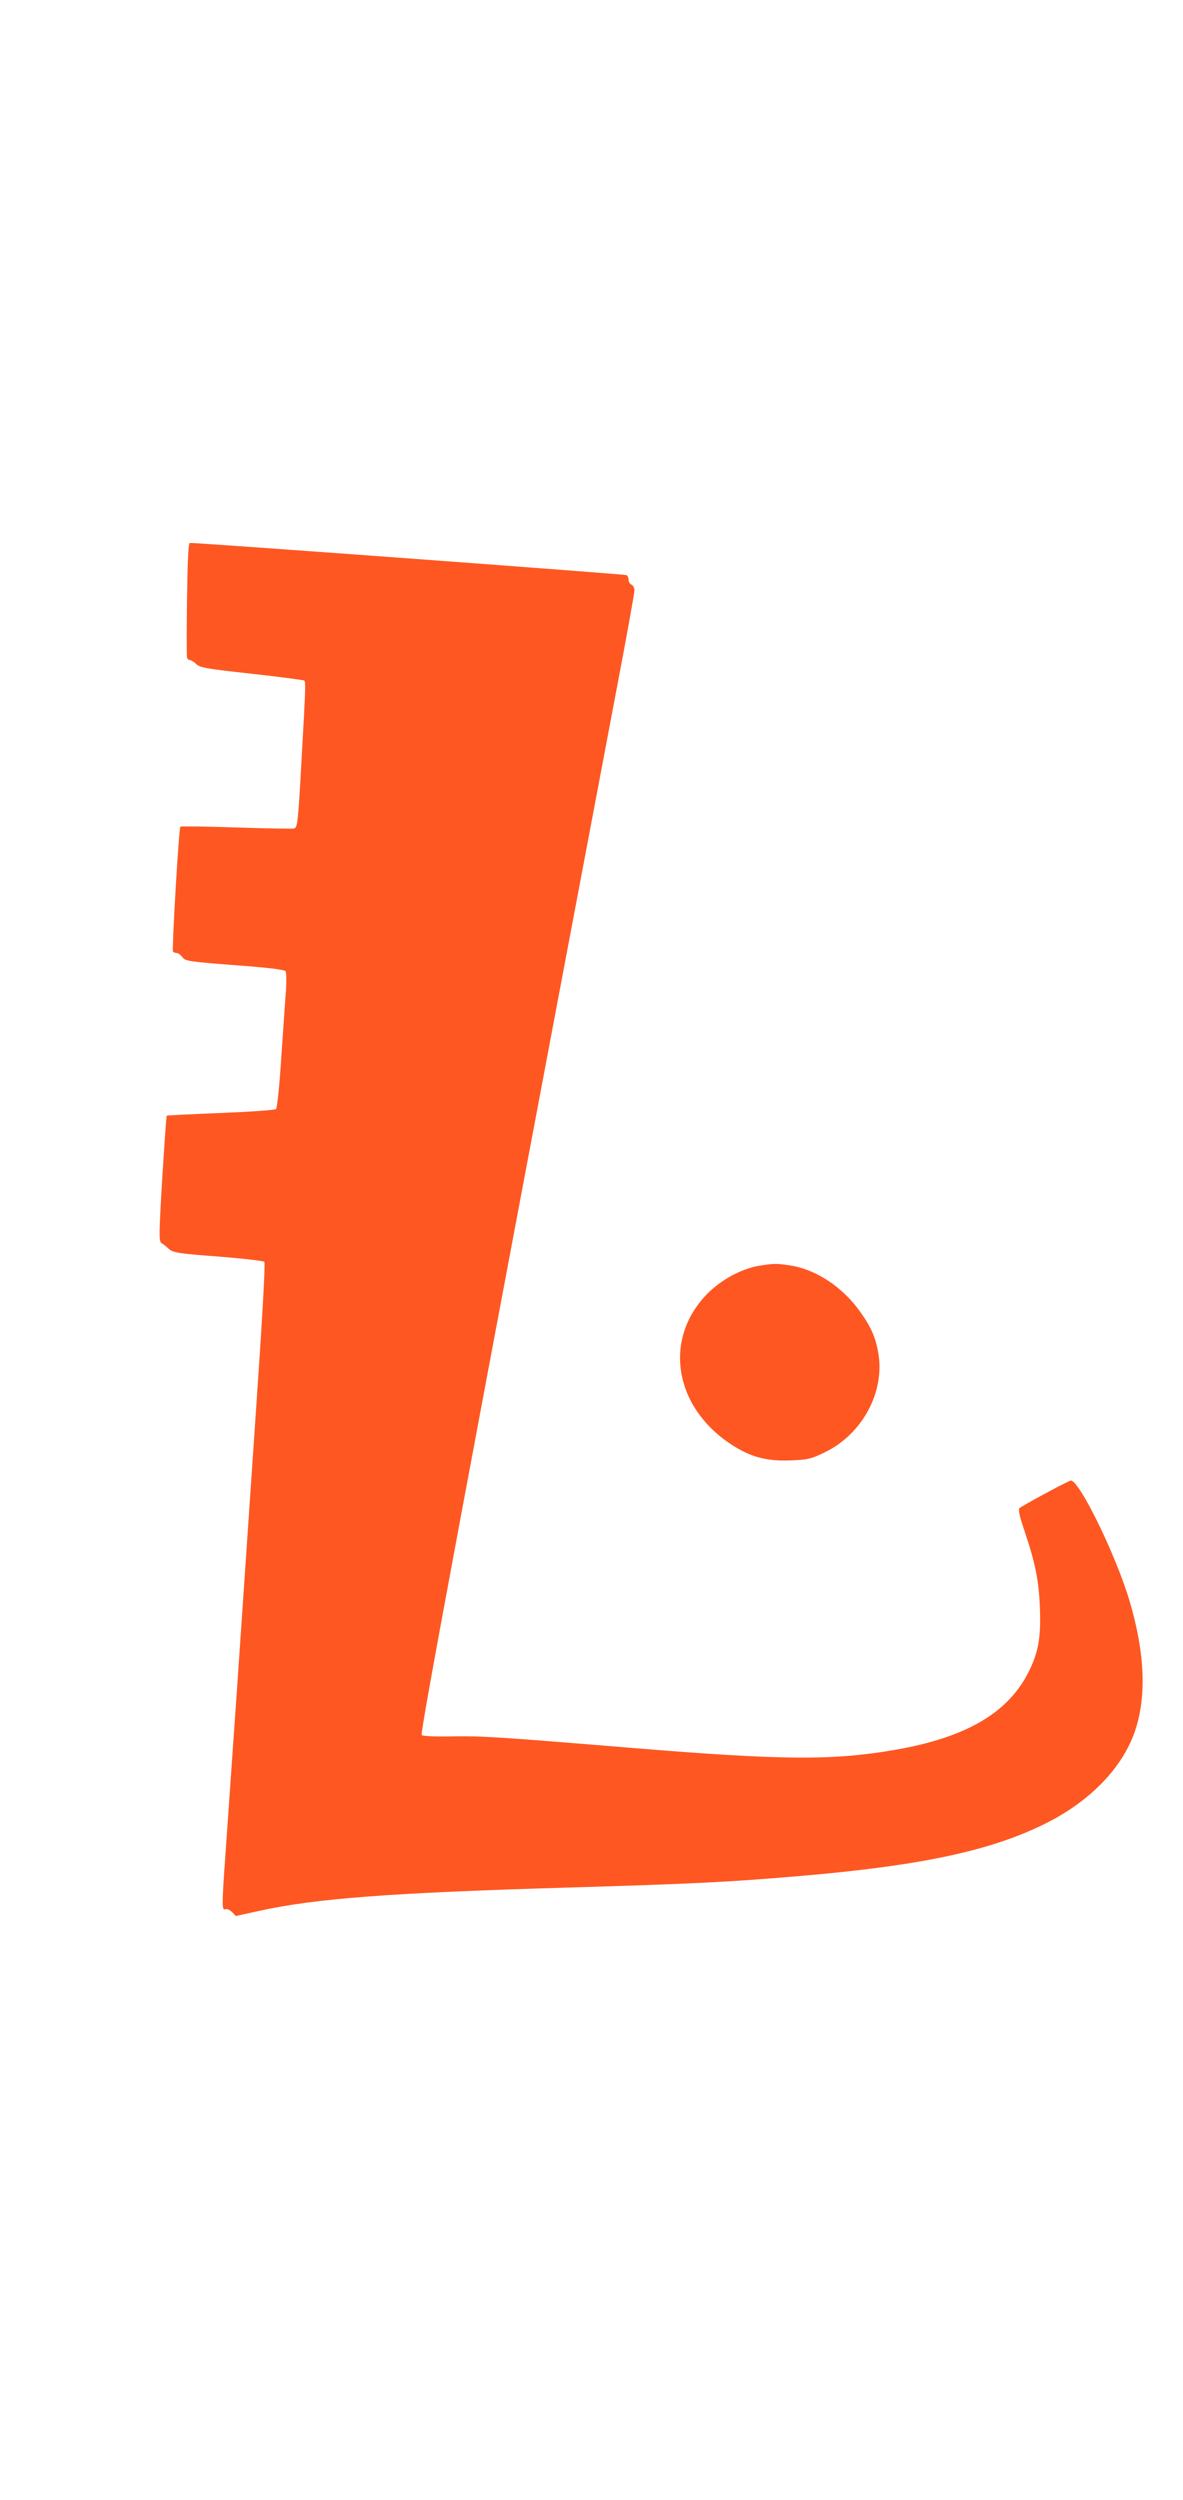 <?xml version="1.0" standalone="no"?>
<!DOCTYPE svg PUBLIC "-//W3C//DTD SVG 20010904//EN"
 "http://www.w3.org/TR/2001/REC-SVG-20010904/DTD/svg10.dtd">
<svg version="1.0" xmlns="http://www.w3.org/2000/svg"
 width="606pt" height="1280pt" viewBox="0 0 606 1280"
 preserveAspectRatio="xMidYMid meet">
<g transform="translate(0,1280) scale(0.1,-0.1)"
fill="#ff5722" stroke="none">
<path d="M958 9733 c-2 -159 -2 -294 0 -300 2 -7 9 -13 15 -13 6 0 21 -9 33
-21 19 -18 56 -24 284 -49 144 -16 265 -32 269 -35 7 -8 7 -34 -14 -400 -18
-328 -21 -351 -38 -357 -6 -3 -139 0 -295 5 -156 5 -285 7 -288 4 -8 -7 -44
-628 -38 -639 3 -4 11 -8 19 -8 8 0 21 -10 29 -21 14 -20 33 -23 267 -41 167
-12 256 -23 262 -31 4 -7 5 -50 2 -97 -4 -47 -14 -201 -24 -343 -9 -141 -21
-261 -27 -266 -5 -5 -132 -14 -283 -20 -151 -6 -275 -12 -277 -14 -2 -2 -12
-147 -23 -322 -17 -286 -17 -321 -4 -330 9 -5 26 -19 39 -31 21 -18 49 -23
251 -38 125 -10 232 -22 237 -27 6 -5 -11 -303 -43 -766 -28 -417 -72 -1050
-96 -1408 -25 -357 -52 -743 -60 -858 -19 -267 -19 -291 0 -283 8 3 23 -4 34
-15 l19 -20 113 25 c293 65 672 94 1594 121 642 19 821 28 1195 60 615 53 972
130 1250 270 227 114 392 286 455 474 60 180 49 404 -31 671 -70 231 -253 606
-298 609 -9 1 -241 -124 -263 -141 -8 -7 -2 -36 23 -111 57 -168 76 -260 81
-402 6 -155 -9 -232 -63 -336 -107 -204 -321 -327 -679 -389 -318 -55 -572
-54 -1350 10 -694 57 -761 61 -913 59 -91 -2 -156 1 -162 7 -9 9 214 1206
1000 5363 50 261 90 485 90 498 0 13 -7 26 -15 29 -8 4 -15 14 -15 24 0 11 -5
22 -10 25 -8 5 -2179 165 -2237 165 -8 0 -12 -79 -15 -287z"/>
<path d="M3890 6319 c-90 -15 -193 -70 -264 -141 -231 -232 -175 -584 124
-777 96 -62 179 -84 298 -79 87 3 106 7 174 40 192 91 310 305 278 505 -14 84
-37 137 -95 218 -89 125 -224 214 -355 235 -74 11 -84 11 -160 -1z"/>
</g>
</svg>

